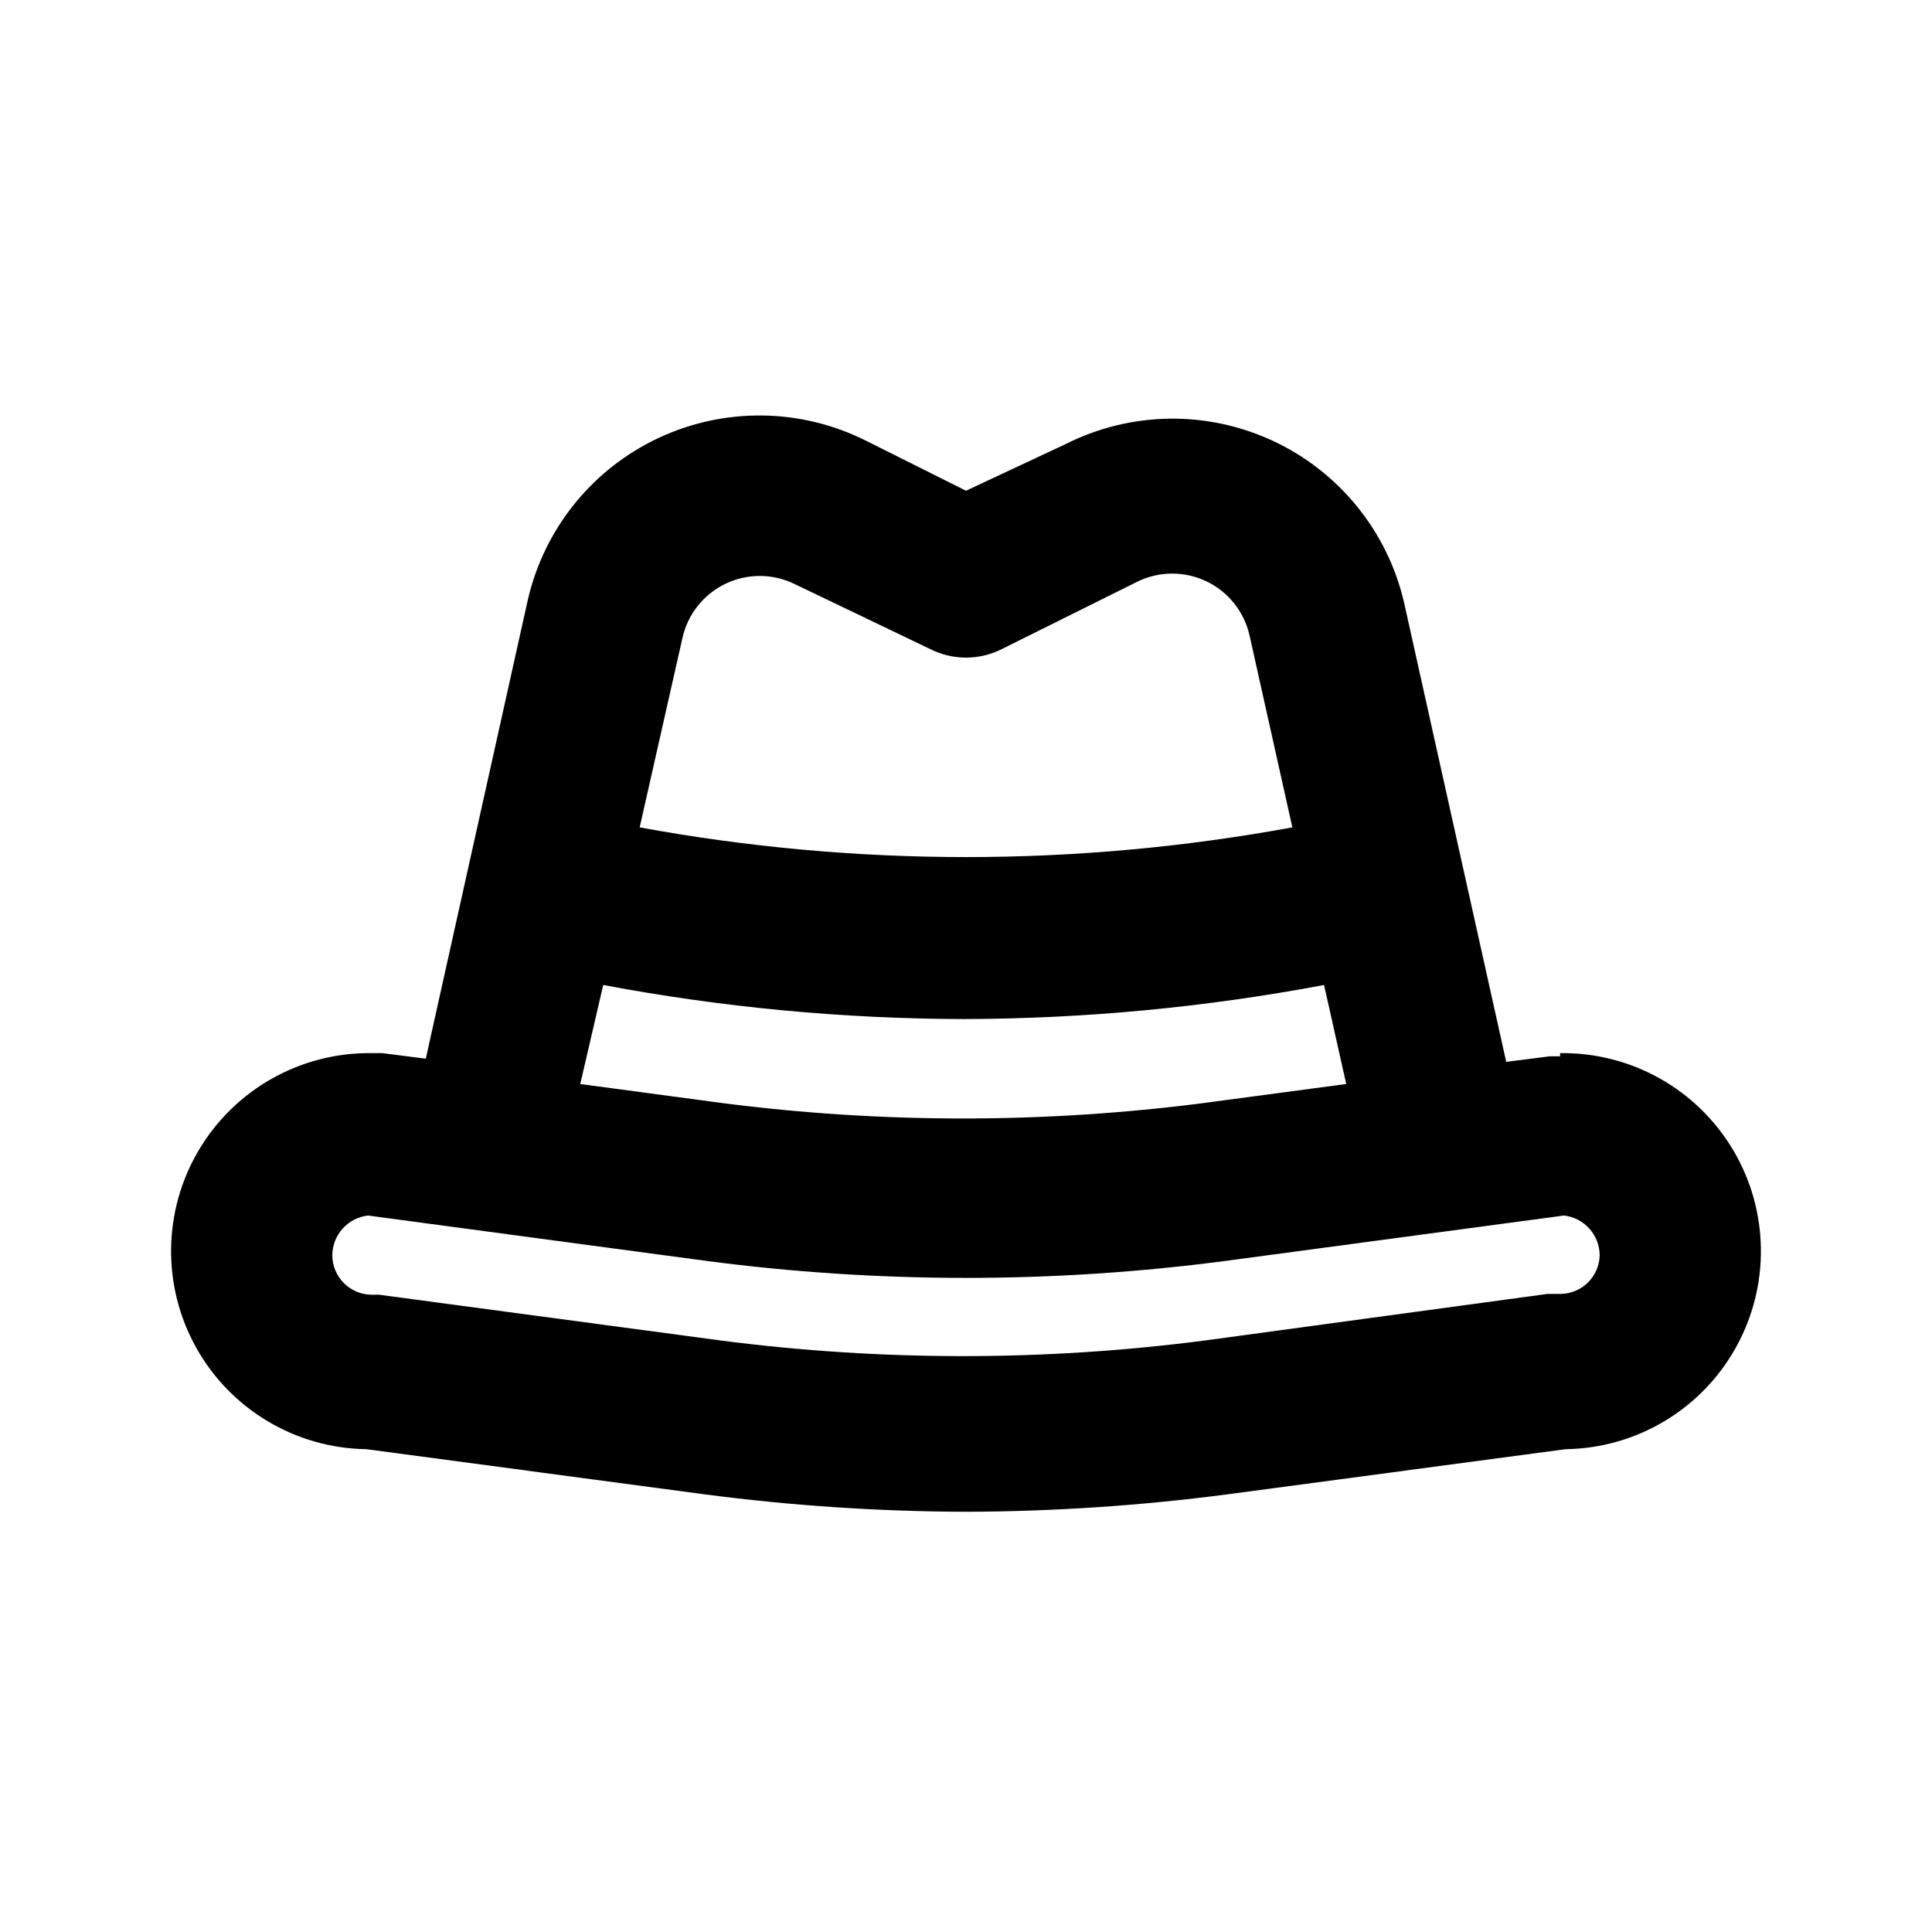<?xml version="1.0" encoding="UTF-8"?>
<!-- Uploaded to: SVG Repo, www.svgrepo.com, Generator: SVG Repo Mixer Tools -->
<svg fill="#000000" width="800px" height="800px" version="1.1" viewBox="144 144 512 512" xmlns="http://www.w3.org/2000/svg">
 <path d="m557.44 423.93h-2.731l-11.547 1.469-27.078-121.75h0.004c-4.379-18.805-17.141-34.562-34.625-42.754-17.488-8.191-37.762-7.906-55.012 0.77l-26.449 12.387-26.449-13.227h-0.004c-17.246-8.676-37.523-8.961-55.008-0.77-17.488 8.191-30.25 23.949-34.625 42.754l-27.078 121.75-11.547-1.469h-2.731c-18.75-0.262-36.215 9.496-45.816 25.605-9.602 16.105-9.883 36.109-0.734 52.477 9.145 16.371 26.332 26.617 45.082 26.879l89.637 11.965c22.969 3.008 46.105 4.551 69.273 4.617 23.164-0.066 46.301-1.609 69.273-4.617l89.637-11.965c18.746-0.262 35.934-10.508 45.078-26.879 9.148-16.367 8.871-36.371-0.734-52.477-9.602-16.109-27.066-25.867-45.816-25.605zm-232.59-110.84c1.395-6.297 5.609-11.605 11.43-14.395 5.816-2.785 12.598-2.742 18.379 0.121l35.895 17.215c5.941 2.992 12.953 2.992 18.895 0l35.895-17.844c5.785-2.863 12.562-2.906 18.383-0.121 5.816 2.789 10.031 8.094 11.426 14.395l11.336 50.801c-57.18 10.496-115.79 10.496-172.97 0zm-20.992 91.945c31.492 5.926 63.465 8.949 95.512 9.027 32.047-0.078 64.02-3.102 95.516-9.027l5.879 26.238-37.785 5.043c-42.371 5.457-85.266 5.457-127.63 0l-37.574-5.039zm252.95 81.867h-2.731l-91.102 12.387c-42.371 5.461-85.266 5.461-127.63 0l-90.895-12.176-1.891 0.004c-5.797 0-10.496-4.699-10.496-10.496 0.066-5.375 4.109-9.867 9.445-10.496l89.215 11.965h0.004c45.98 6.086 92.562 6.086 138.55 0l89.215-11.965c5.336 0.629 9.379 5.121 9.445 10.496-0.113 5.715-4.777 10.285-10.496 10.285z"/>
</svg>